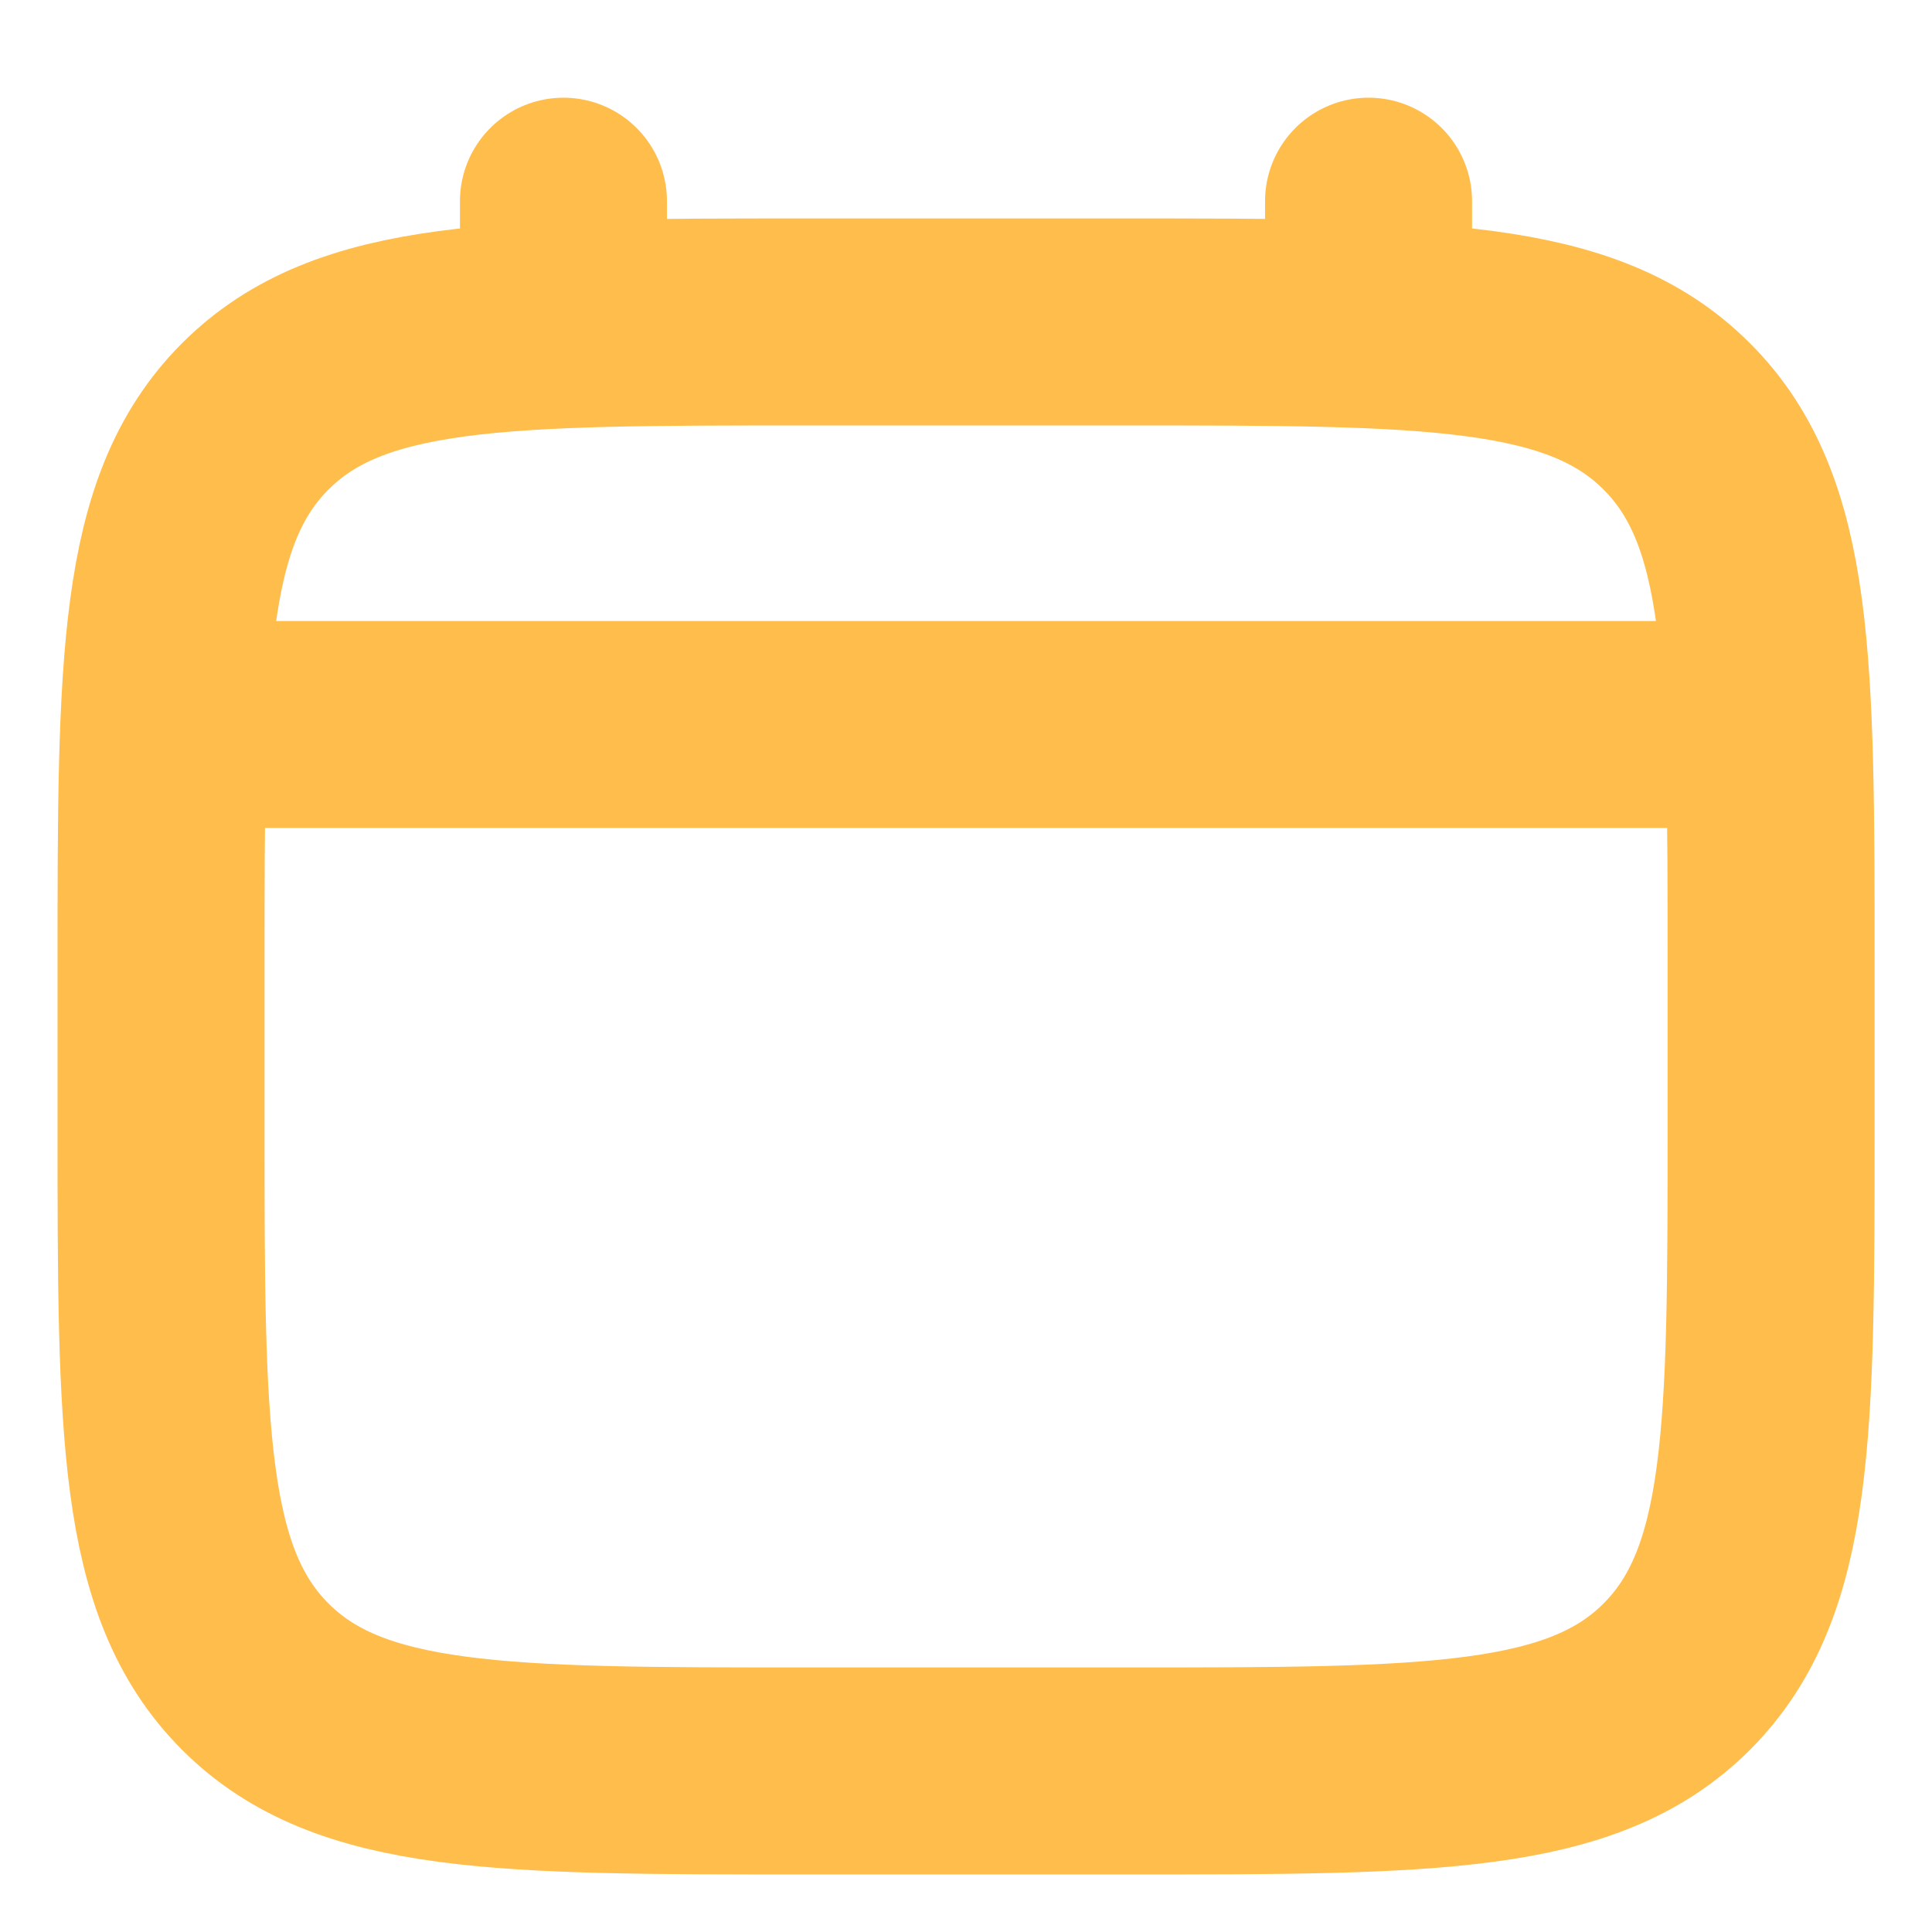 <svg width="14" height="14" viewBox="0 0 14 14" fill="none" xmlns="http://www.w3.org/2000/svg">
<path d="M1.167 7C1.167 4.8 1.167 3.7 1.85 3.017C2.534 2.333 3.634 2.333 5.834 2.333H8.167C10.367 2.333 11.467 2.333 12.15 3.017C12.834 3.7 12.834 4.8 12.834 7V8.167C12.834 10.367 12.834 11.466 12.15 12.15C11.467 12.833 10.367 12.833 8.167 12.833H5.834C3.634 12.833 2.534 12.833 1.85 12.15C1.167 11.466 1.167 10.367 1.167 8.167V7Z" stroke="#FFBD4C" stroke-width="1.5"/>
<path d="M4.083 2.333V1.458" stroke="#FFBD4C" stroke-width="1.5" stroke-linecap="round"/>
<path d="M9.917 2.333V1.458" stroke="#FFBD4C" stroke-width="1.5" stroke-linecap="round"/>
<path d="M1.458 5.25H12.541" stroke="#FFBD4C" stroke-width="1.5" stroke-linecap="round"/>
</svg>

